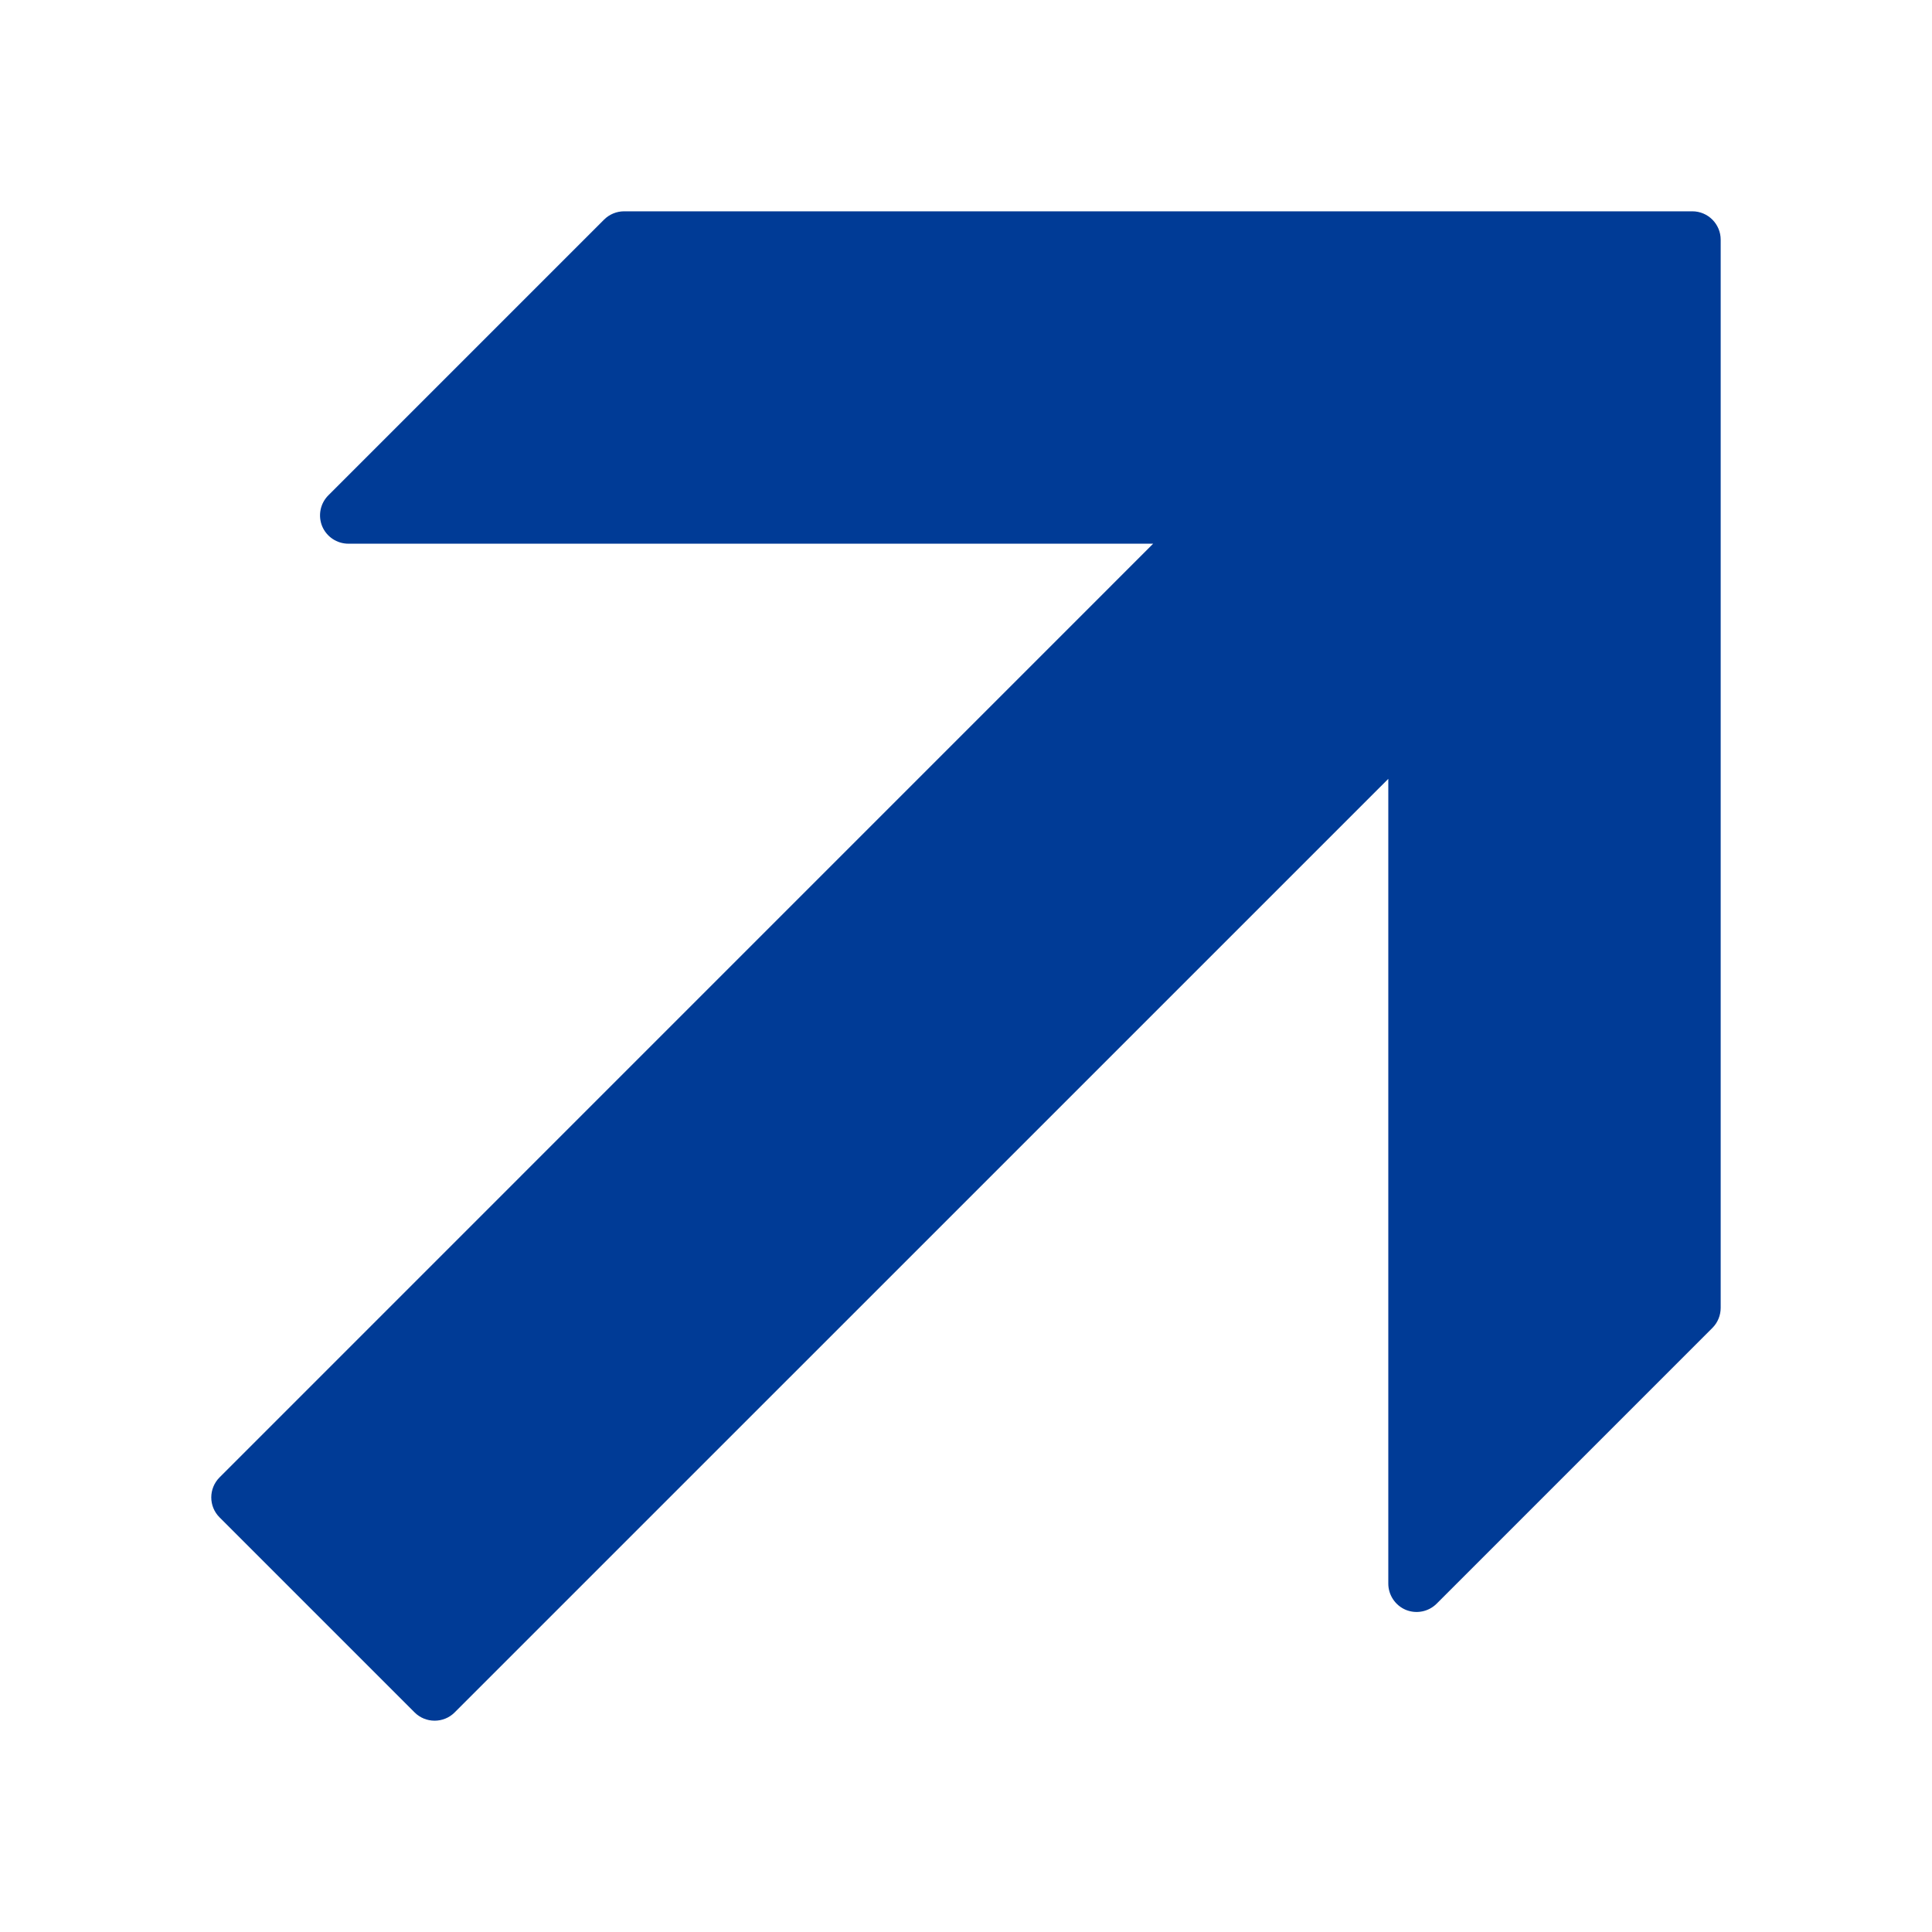 <svg width="24" height="24" viewBox="0 0 24 24" fill="none" xmlns="http://www.w3.org/2000/svg">
<path d="M5.399 21.375C5.489 21.375 5.58 21.341 5.648 21.272L17.246 9.675V19.672C17.246 19.814 17.332 19.943 17.463 19.998C17.595 20.052 17.746 20.022 17.847 19.921L21.272 16.496C21.338 16.43 21.375 16.34 21.375 16.246V2.978C21.375 2.783 21.217 2.625 21.023 2.625H7.753C7.66 2.625 7.57 2.662 7.504 2.728L4.079 6.153C3.978 6.254 3.948 6.405 4.002 6.537C4.057 6.668 4.185 6.754 4.328 6.754H14.325L2.728 18.352C2.59 18.49 2.59 18.713 2.728 18.85L5.15 21.272C5.219 21.341 5.309 21.375 5.399 21.375Z" fill="#003B96"/>
</svg>
